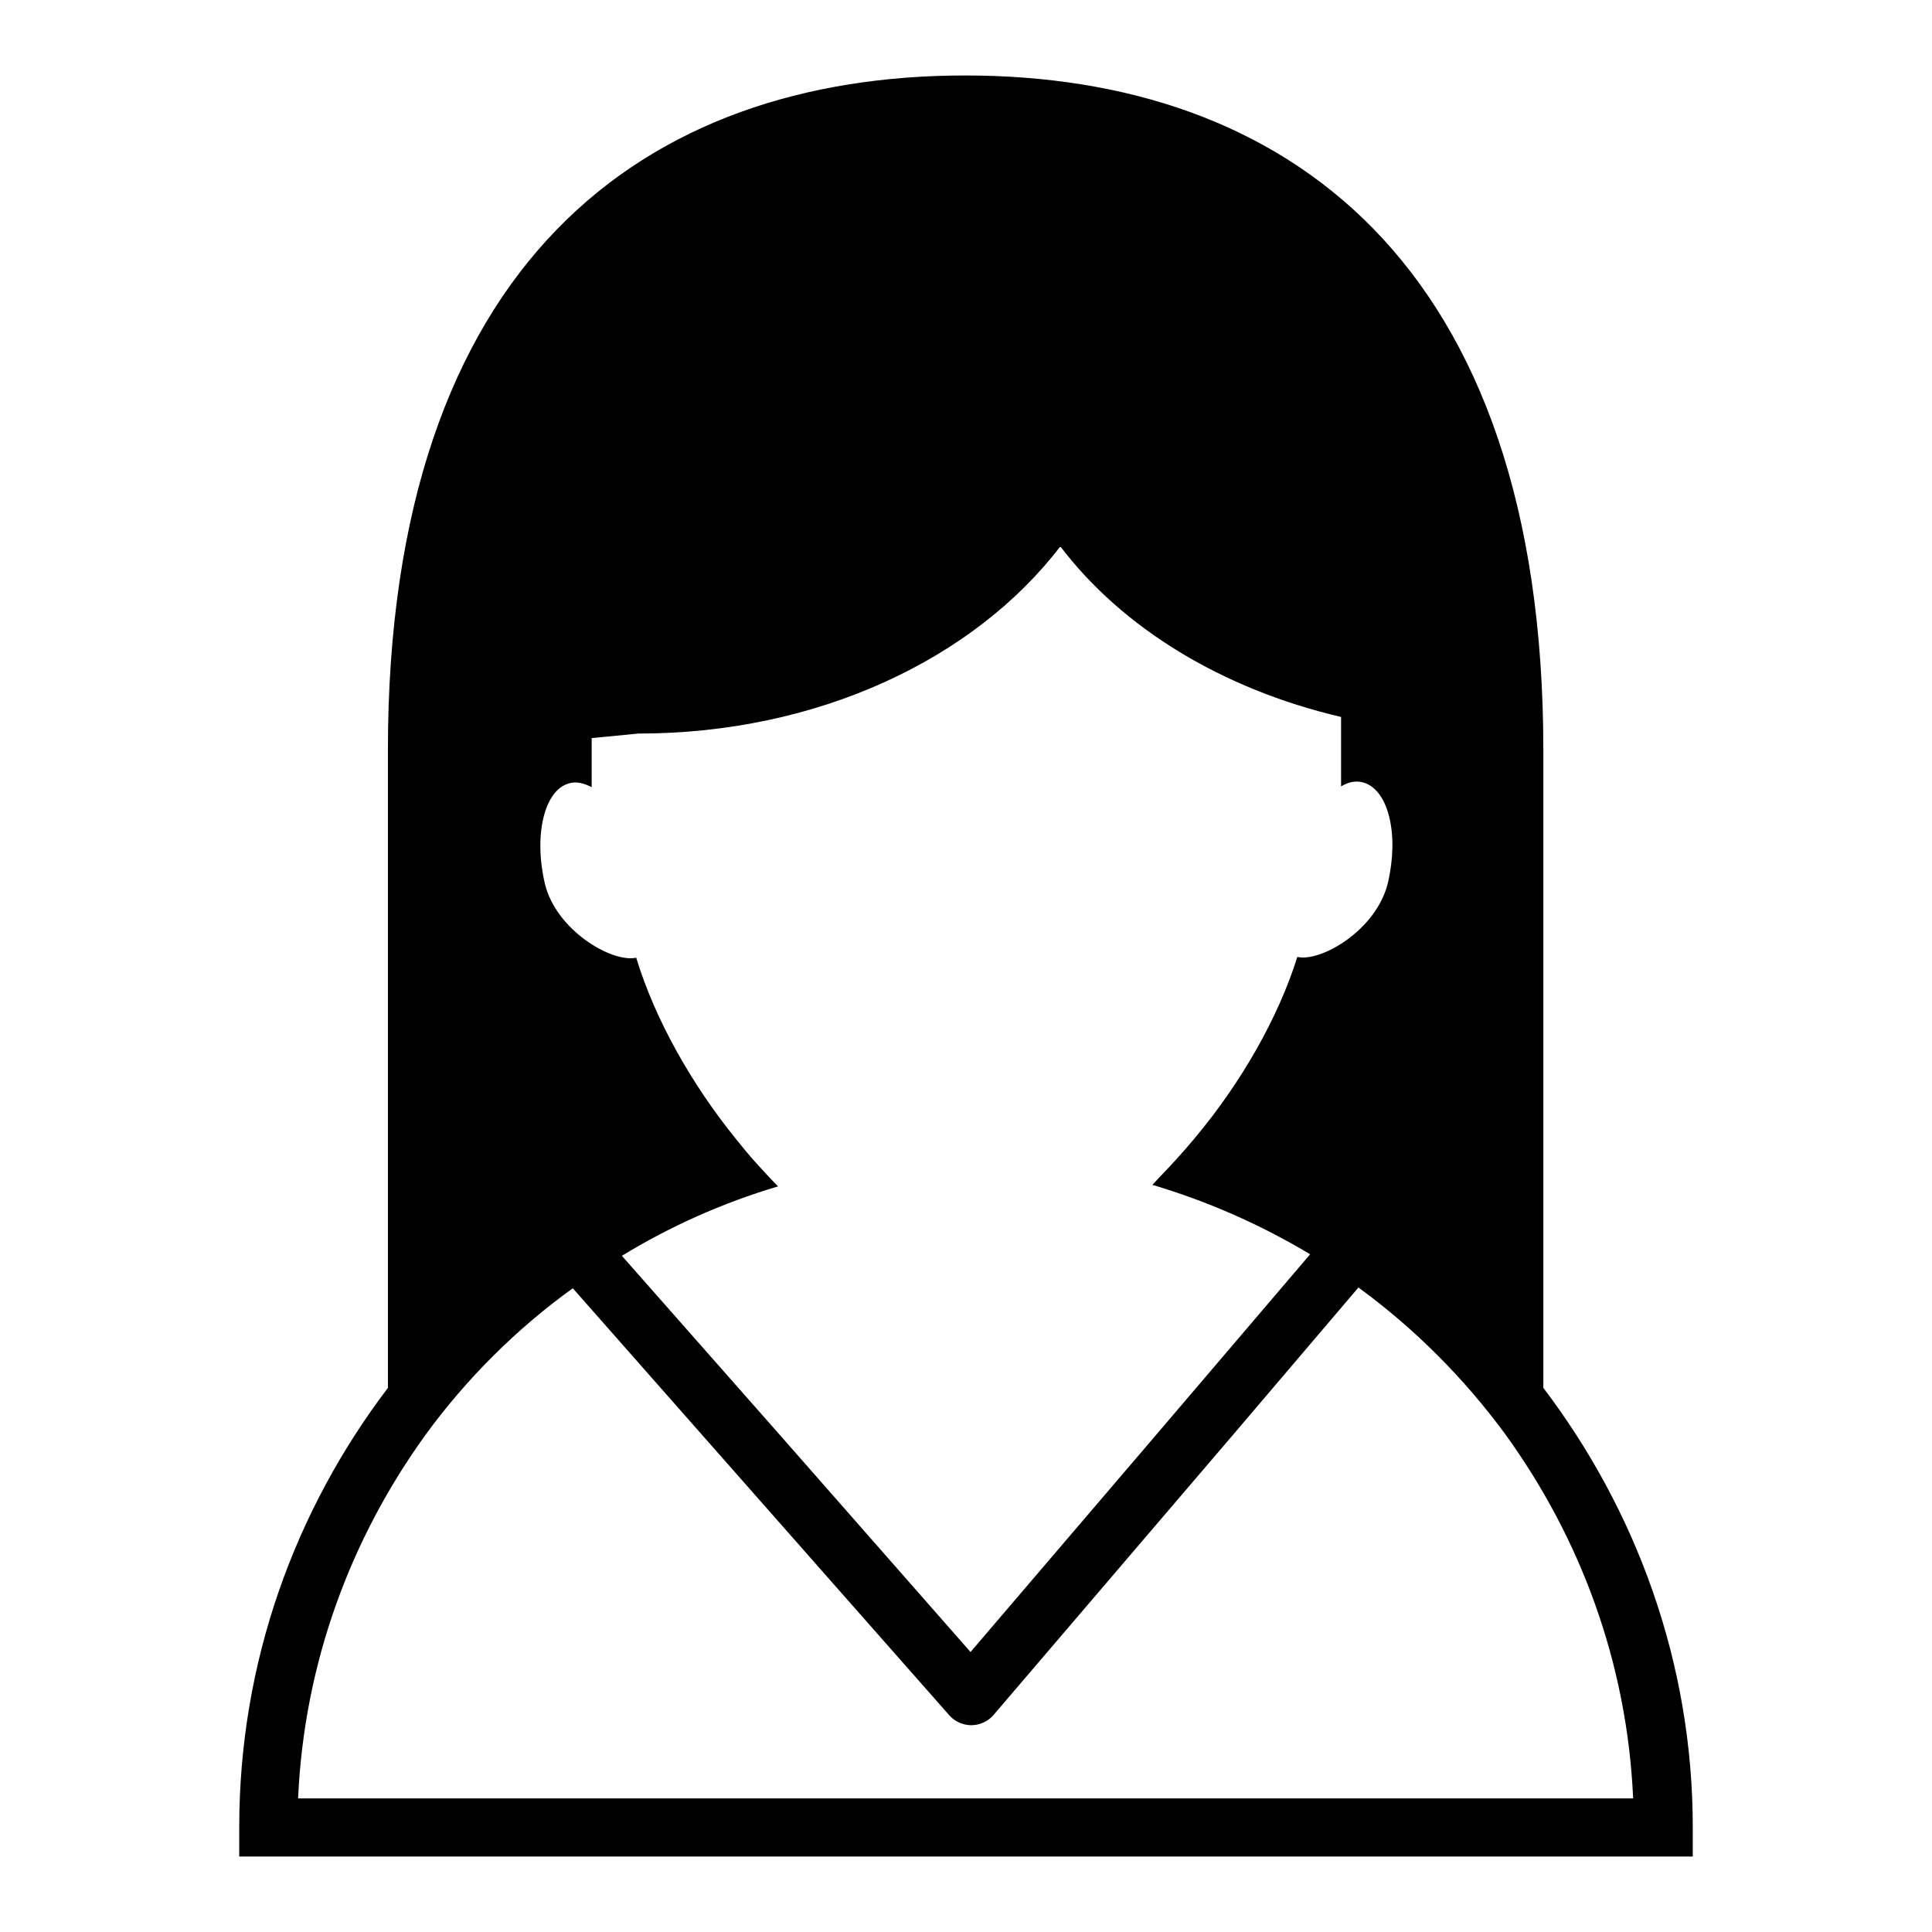 <?xml version="1.0" encoding="utf-8"?>
<!-- Svg Vector Icons : http://www.onlinewebfonts.com/icon -->
<!DOCTYPE svg PUBLIC "-//W3C//DTD SVG 1.1//EN" "http://www.w3.org/Graphics/SVG/1.1/DTD/svg11.dtd">
<svg version="1.1" xmlns="http://www.w3.org/2000/svg" xmlns:xlink="http://www.w3.org/1999/xlink" x="0px" y="0px" viewBox="0 0 256 256" enable-background="new 0 0 256 256" xml:space="preserve">
<g><g><g><path fill="#000000" d="M204.5,183.9V99.4c0-64.8-34.3-89.4-76.6-89.4c-42.3,0-76.5,24.6-76.5,89.4v84.5c-12.3,16.2-19.7,36.3-19.7,58.2v3.9h192.6v-3.9C224.3,220.3,216.8,200.1,204.5,183.9z M39.5,238.3c0.8-18,7-34.5,16.9-48.2c5.4-7.4,12-14,19.5-19.4L93,190.1l32.8,37.2c0.7,0.8,1.8,1.3,2.9,1.3h0c1.1,0,2.2-0.5,2.9-1.3l31.8-37.2l16.6-19.5c7.4,5.4,14,12,19.5,19.5c9.9,13.7,16.1,30.2,16.9,48.2H39.5L39.5,238.3z M84.6,97.2c23.8,0,44.5-9.9,55.9-24.8c8.2,10.8,21.4,18.9,37.2,22.6v9.2c1-0.6,2-0.8,3-0.5c3.3,1,4.7,6.9,3.2,13.3c-1.5,6.2-8.8,10.5-12,9.8c-2.5,8-7.4,16.6-13.5,23.9c-0.9,1.1-1.8,2.1-2.7,3.1c-1,1.1-2,2.1-3,3.2c7.4,2.2,14.4,5.3,20.9,9.2L153.3,190l-24.7,28.9l-25.3-28.8l-20.9-23.7c6.4-3.9,13.3-7,20.7-9.2c-1-1-2-2.1-3-3.2c-0.9-1-1.8-2.1-2.6-3.1c-5.9-7.3-10.7-15.8-13.2-24c-3.2,0.7-10.6-3.6-12.1-9.8c-1.5-6.4-0.1-12.4,3.2-13.3c1-0.3,2,0,3,0.5v-6.5L84.6,97.2z"/></g><g></g><g></g><g></g><g></g><g></g><g></g><g></g><g></g><g></g><g></g><g></g><g></g><g></g><g></g><g></g></g></g>
</svg>